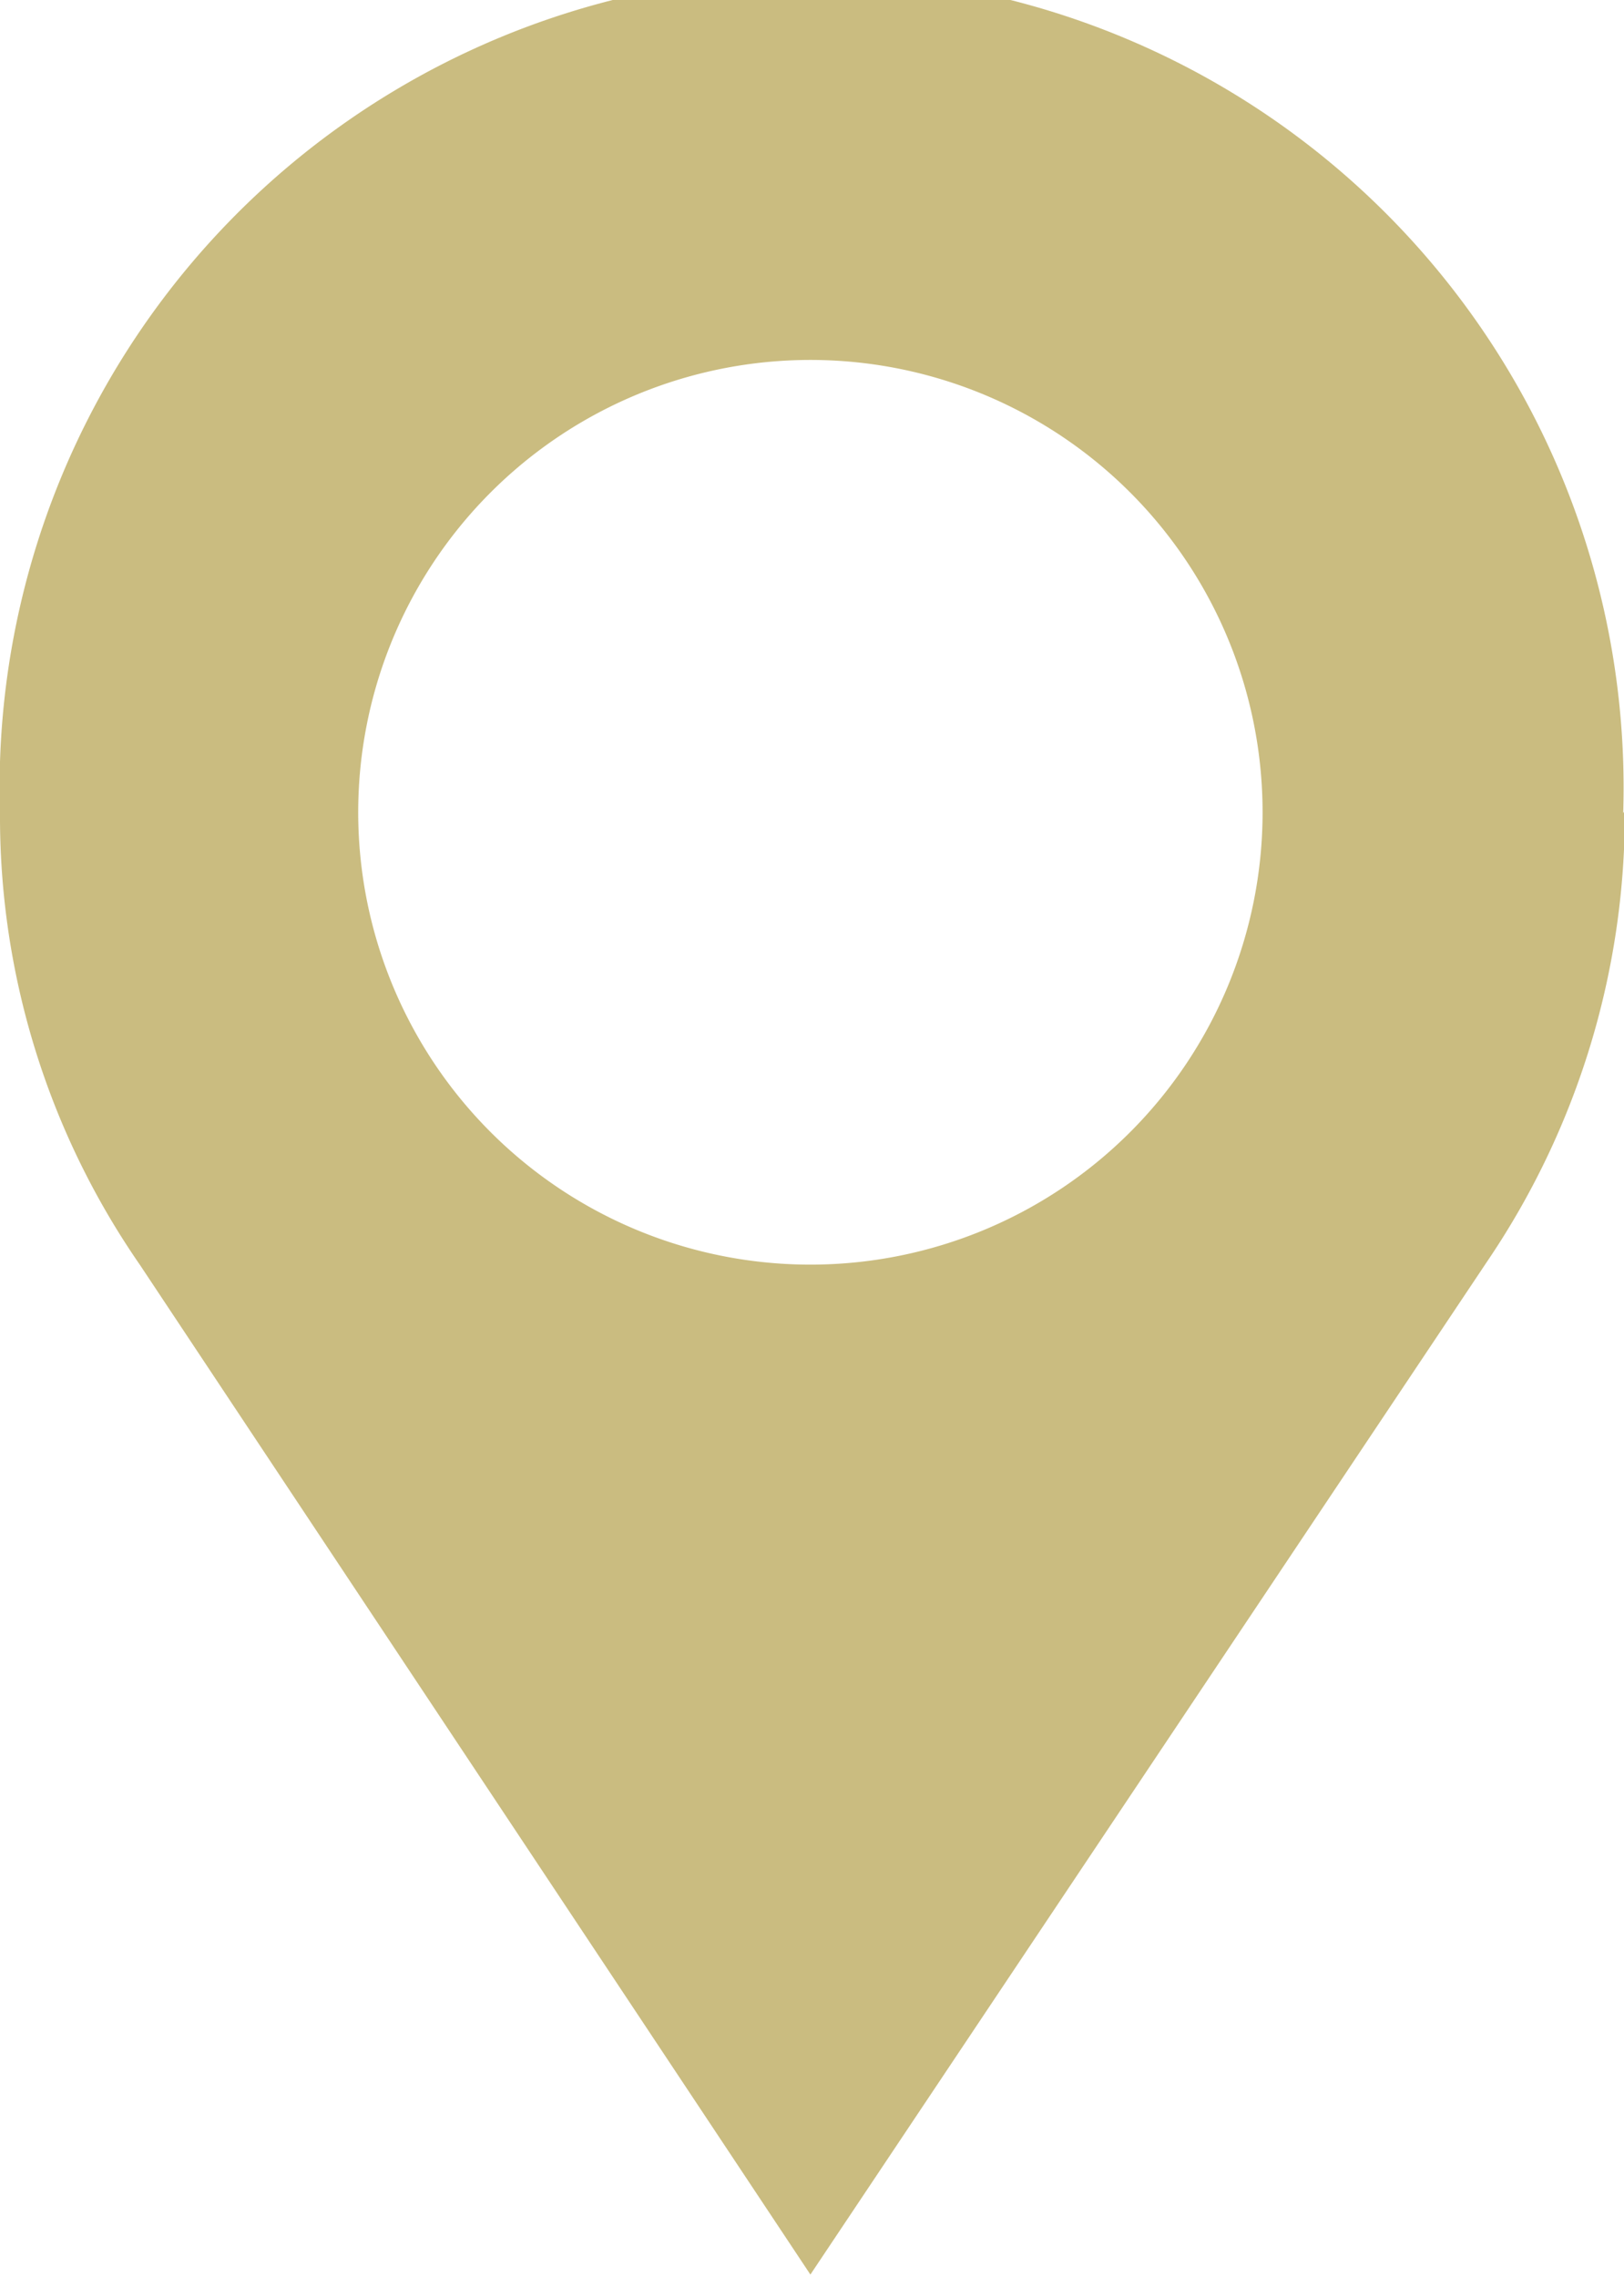 <svg id="Calque_2" data-name="Calque 2" xmlns="http://www.w3.org/2000/svg" viewBox="0 0 20.22 28.34"><path d="M14.79,15.77a5.63,5.63,0,1,1,5.63-5.62,5.63,5.63,0,0,1-5.63,5.62m10.12-5.62a10.11,10.11,0,1,0-20.21,0,9.8,9.8,0,0,0,1.74,5.62v0l8.35,12.57,8.42-12.6h0a9.93,9.93,0,0,0,1.72-5.62" transform="translate(-4.7 -0.03)" style="fill:#cabc80"/></svg>